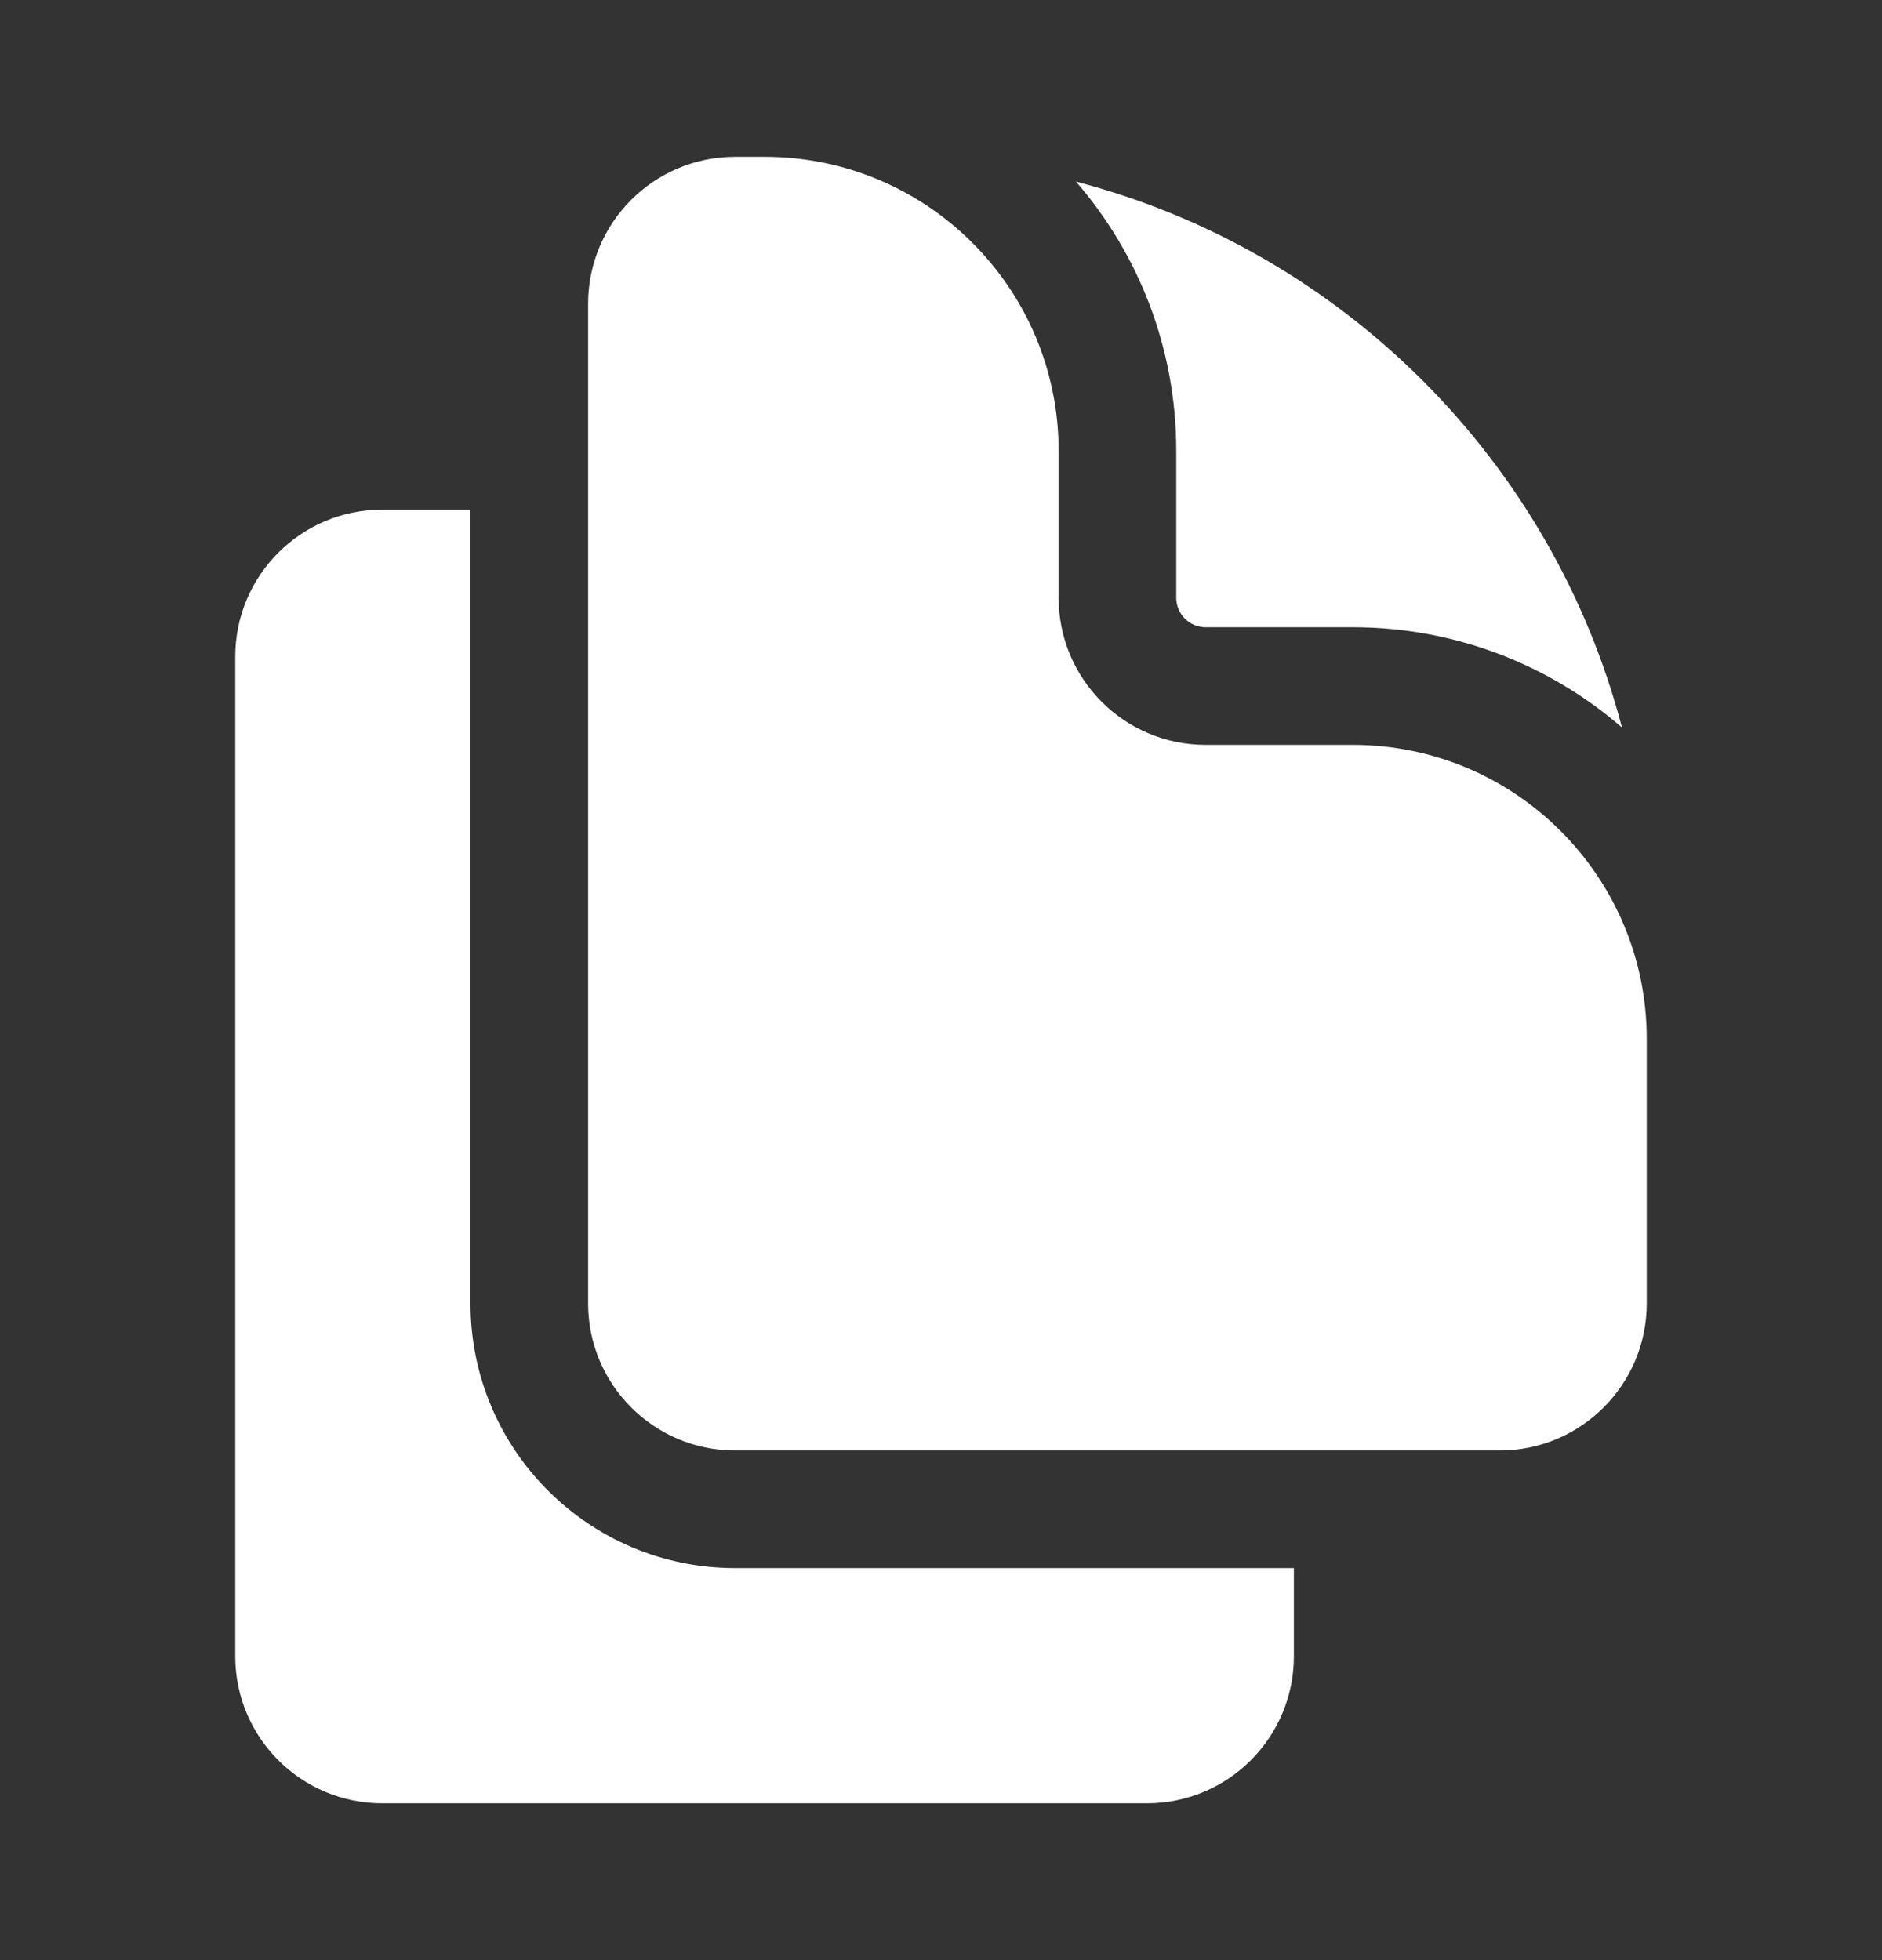 <svg width="24" height="25" viewBox="0 0 24 25" fill="none" xmlns="http://www.w3.org/2000/svg">
<rect x="0" y="0" width="24" height="25" fill="#333333" stroke="none"/>
<g id="heroicons-solid/document-duplicate">
<g id="Union">
<path d="M7.5 3.875C7.5 2.839 8.339 2 9.375 2H9.75C11.821 2 13.5 3.679 13.5 5.75V7.625C13.5 8.661 14.339 9.5 15.375 9.5H17.25C19.321 9.5 21 11.179 21 13.25V16.625C21 17.66 20.16 18.5 19.125 18.5H9.375C8.339 18.5 7.5 17.66 7.5 16.625V3.875Z" fill="white"/>
<path d="M15 5.75C15 4.437 14.518 3.236 13.721 2.316C17.12 3.204 19.796 5.88 20.684 9.279C19.764 8.482 18.563 8 17.25 8H15.375C15.168 8 15 7.832 15 7.625V5.75Z" fill="white"/>
<path d="M4.875 6.5H6V16.625C6 18.489 7.511 20 9.375 20H16.5V21.125C16.5 22.16 15.661 23 14.625 23H4.875C3.839 23 3 22.16 3 21.125V8.375C3 7.339 3.839 6.5 4.875 6.5Z" fill="white"/>
</g>
</g>
</svg>
